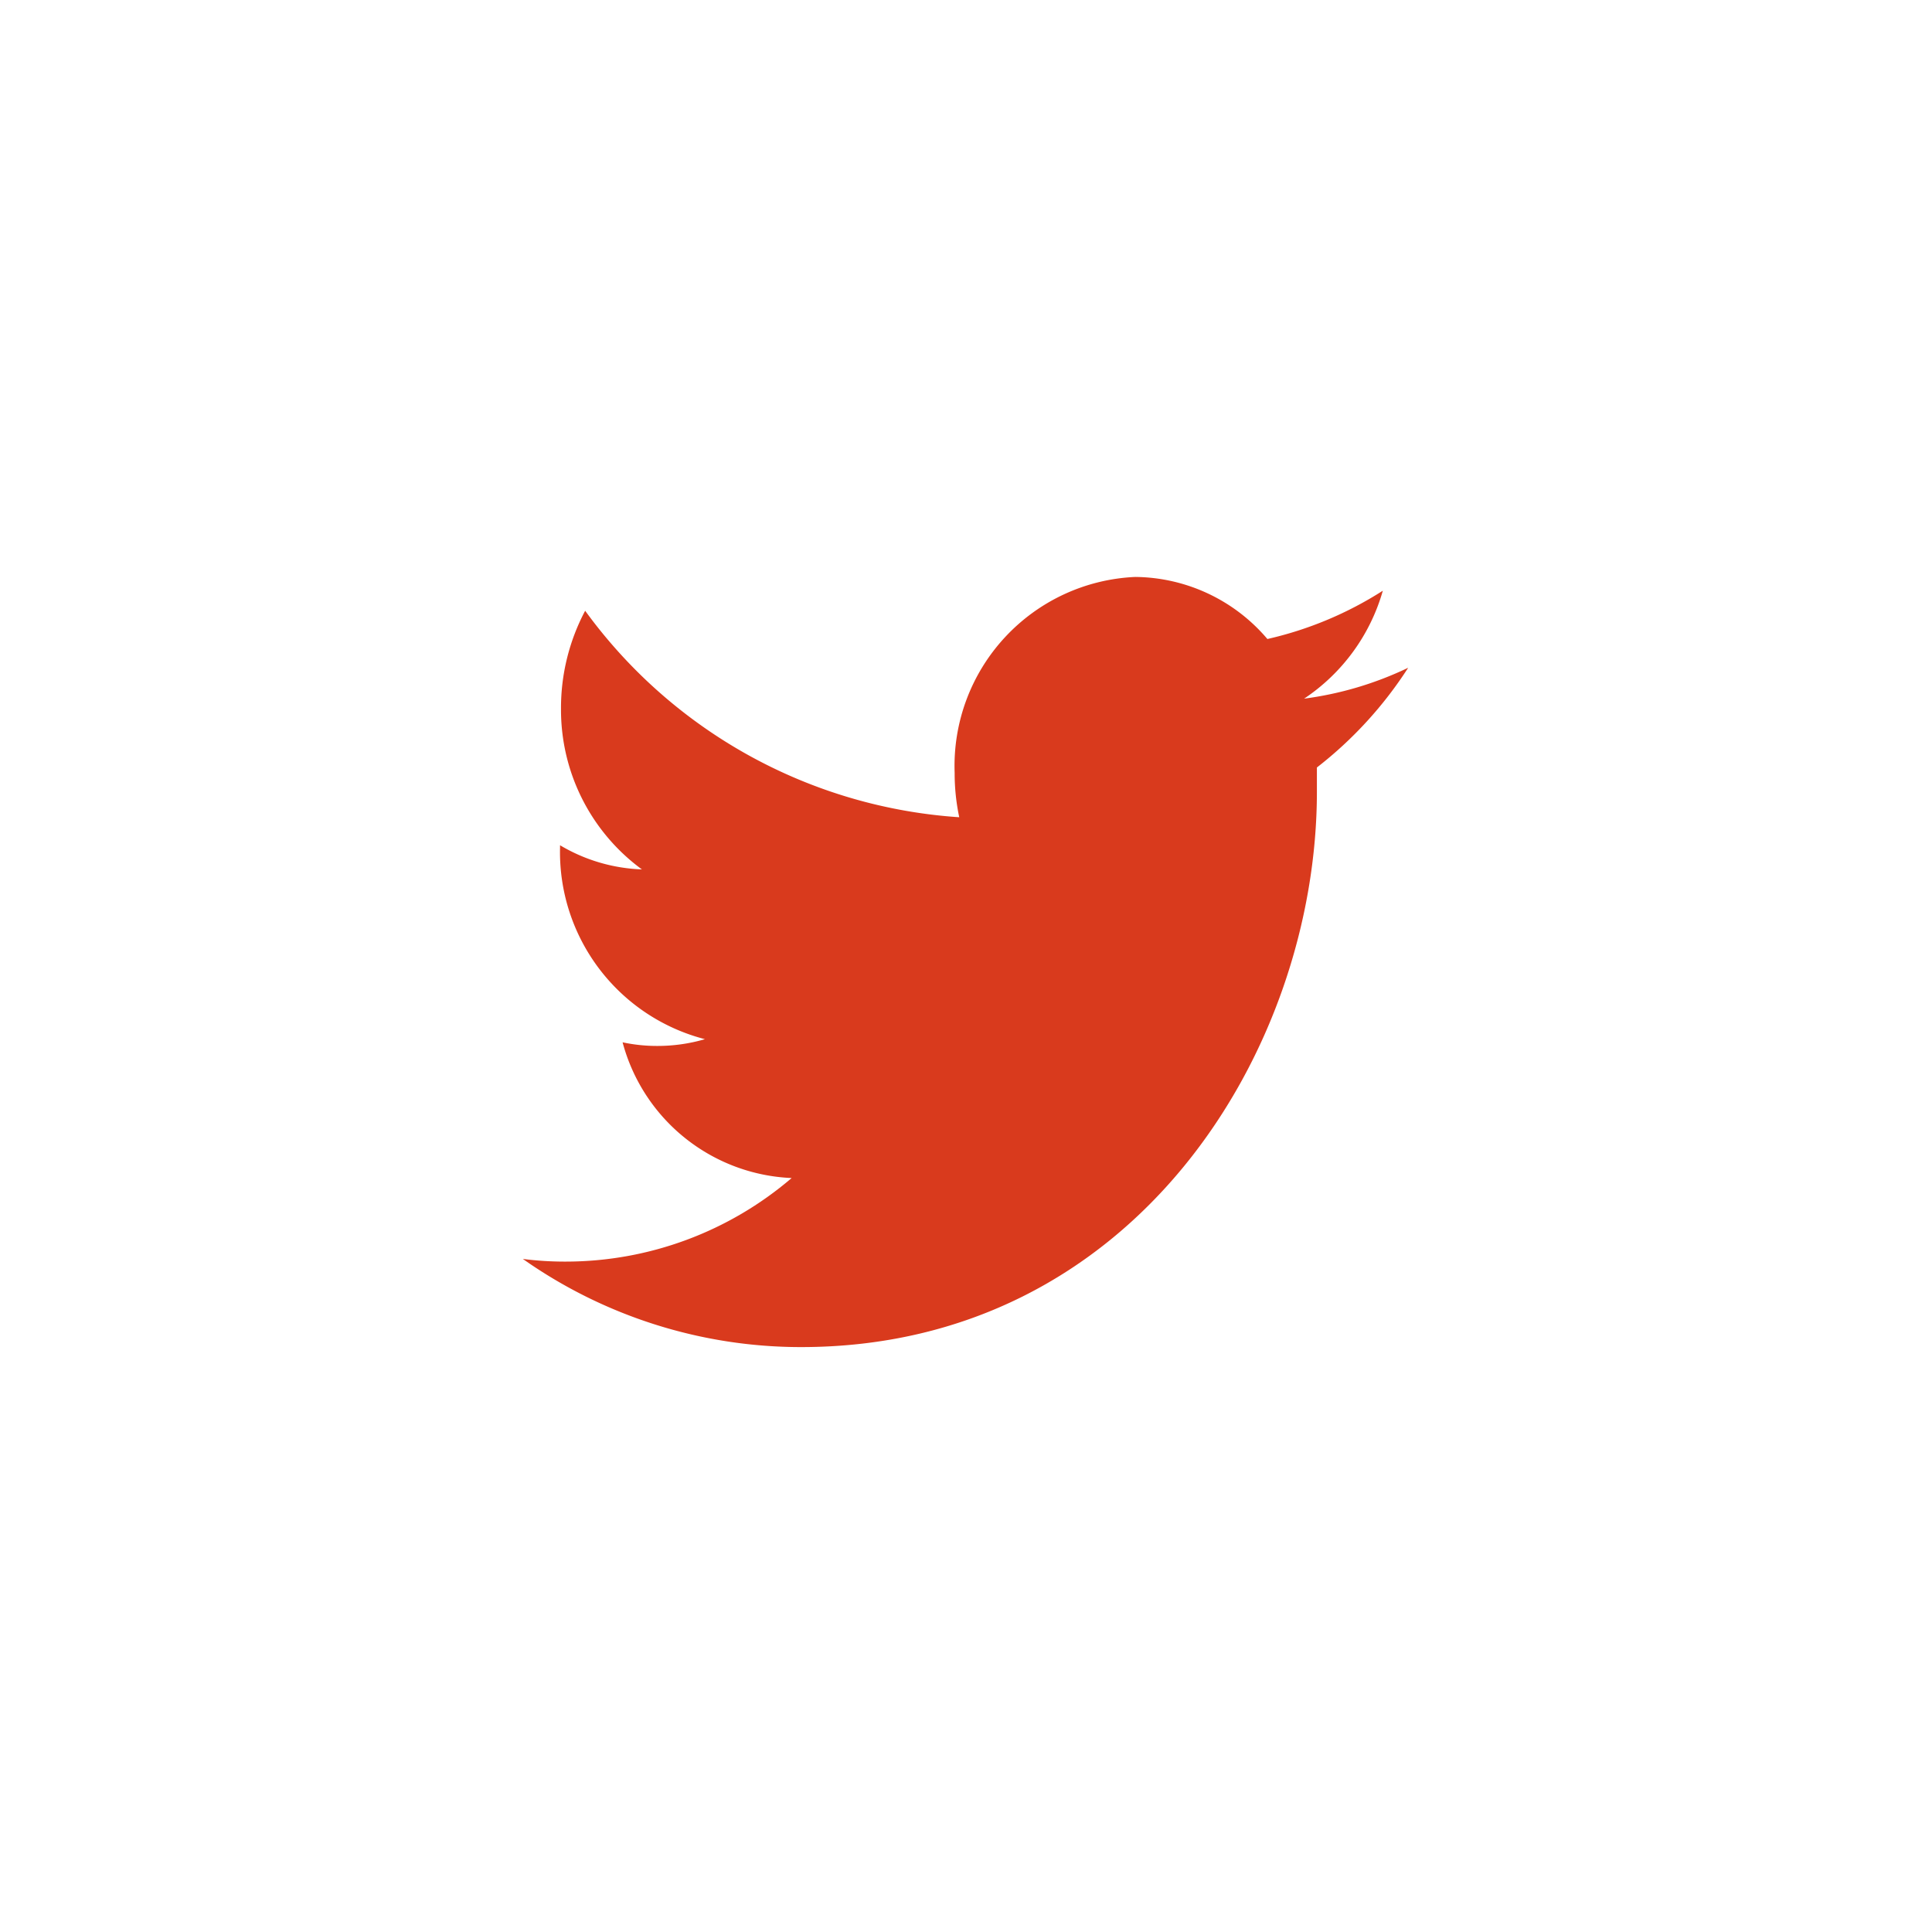 <svg xmlns="http://www.w3.org/2000/svg" viewBox="0 0 80 80"><defs><style>.cls-1{fill:#d93a1d;}</style></defs><title>ico_twitter_wh</title><g id="Design"><g id="デザイン"><g id="フッターpc"><g id="アイコン-ツイッター"><path class="cls-1" d="M58.31,27.65A14.23,14.23,0,0,1,54,28.93a8,8,0,0,0,3.26-4.47,15.06,15.06,0,0,1-4.78,2,7.26,7.26,0,0,0-5.47-2.57A7.83,7.83,0,0,0,39.53,32a8.78,8.78,0,0,0,.19,1.84,20.86,20.86,0,0,1-15.49-8.55,8.59,8.59,0,0,0-1,4.06A8.19,8.19,0,0,0,26.58,36a7.11,7.11,0,0,1-3.39-1v.1a8,8,0,0,0,6,7.93,7,7,0,0,1-2,.28,6.76,6.76,0,0,1-1.41-.15,7.58,7.58,0,0,0,7,5.62,14.39,14.39,0,0,1-9.33,3.46,13.59,13.59,0,0,1-1.8-.11,20,20,0,0,0,11.52,3.65c13.82,0,21.36-12.32,21.36-23v-1A16.58,16.58,0,0,0,58.31,27.65Z"/></g></g></g></g></svg>